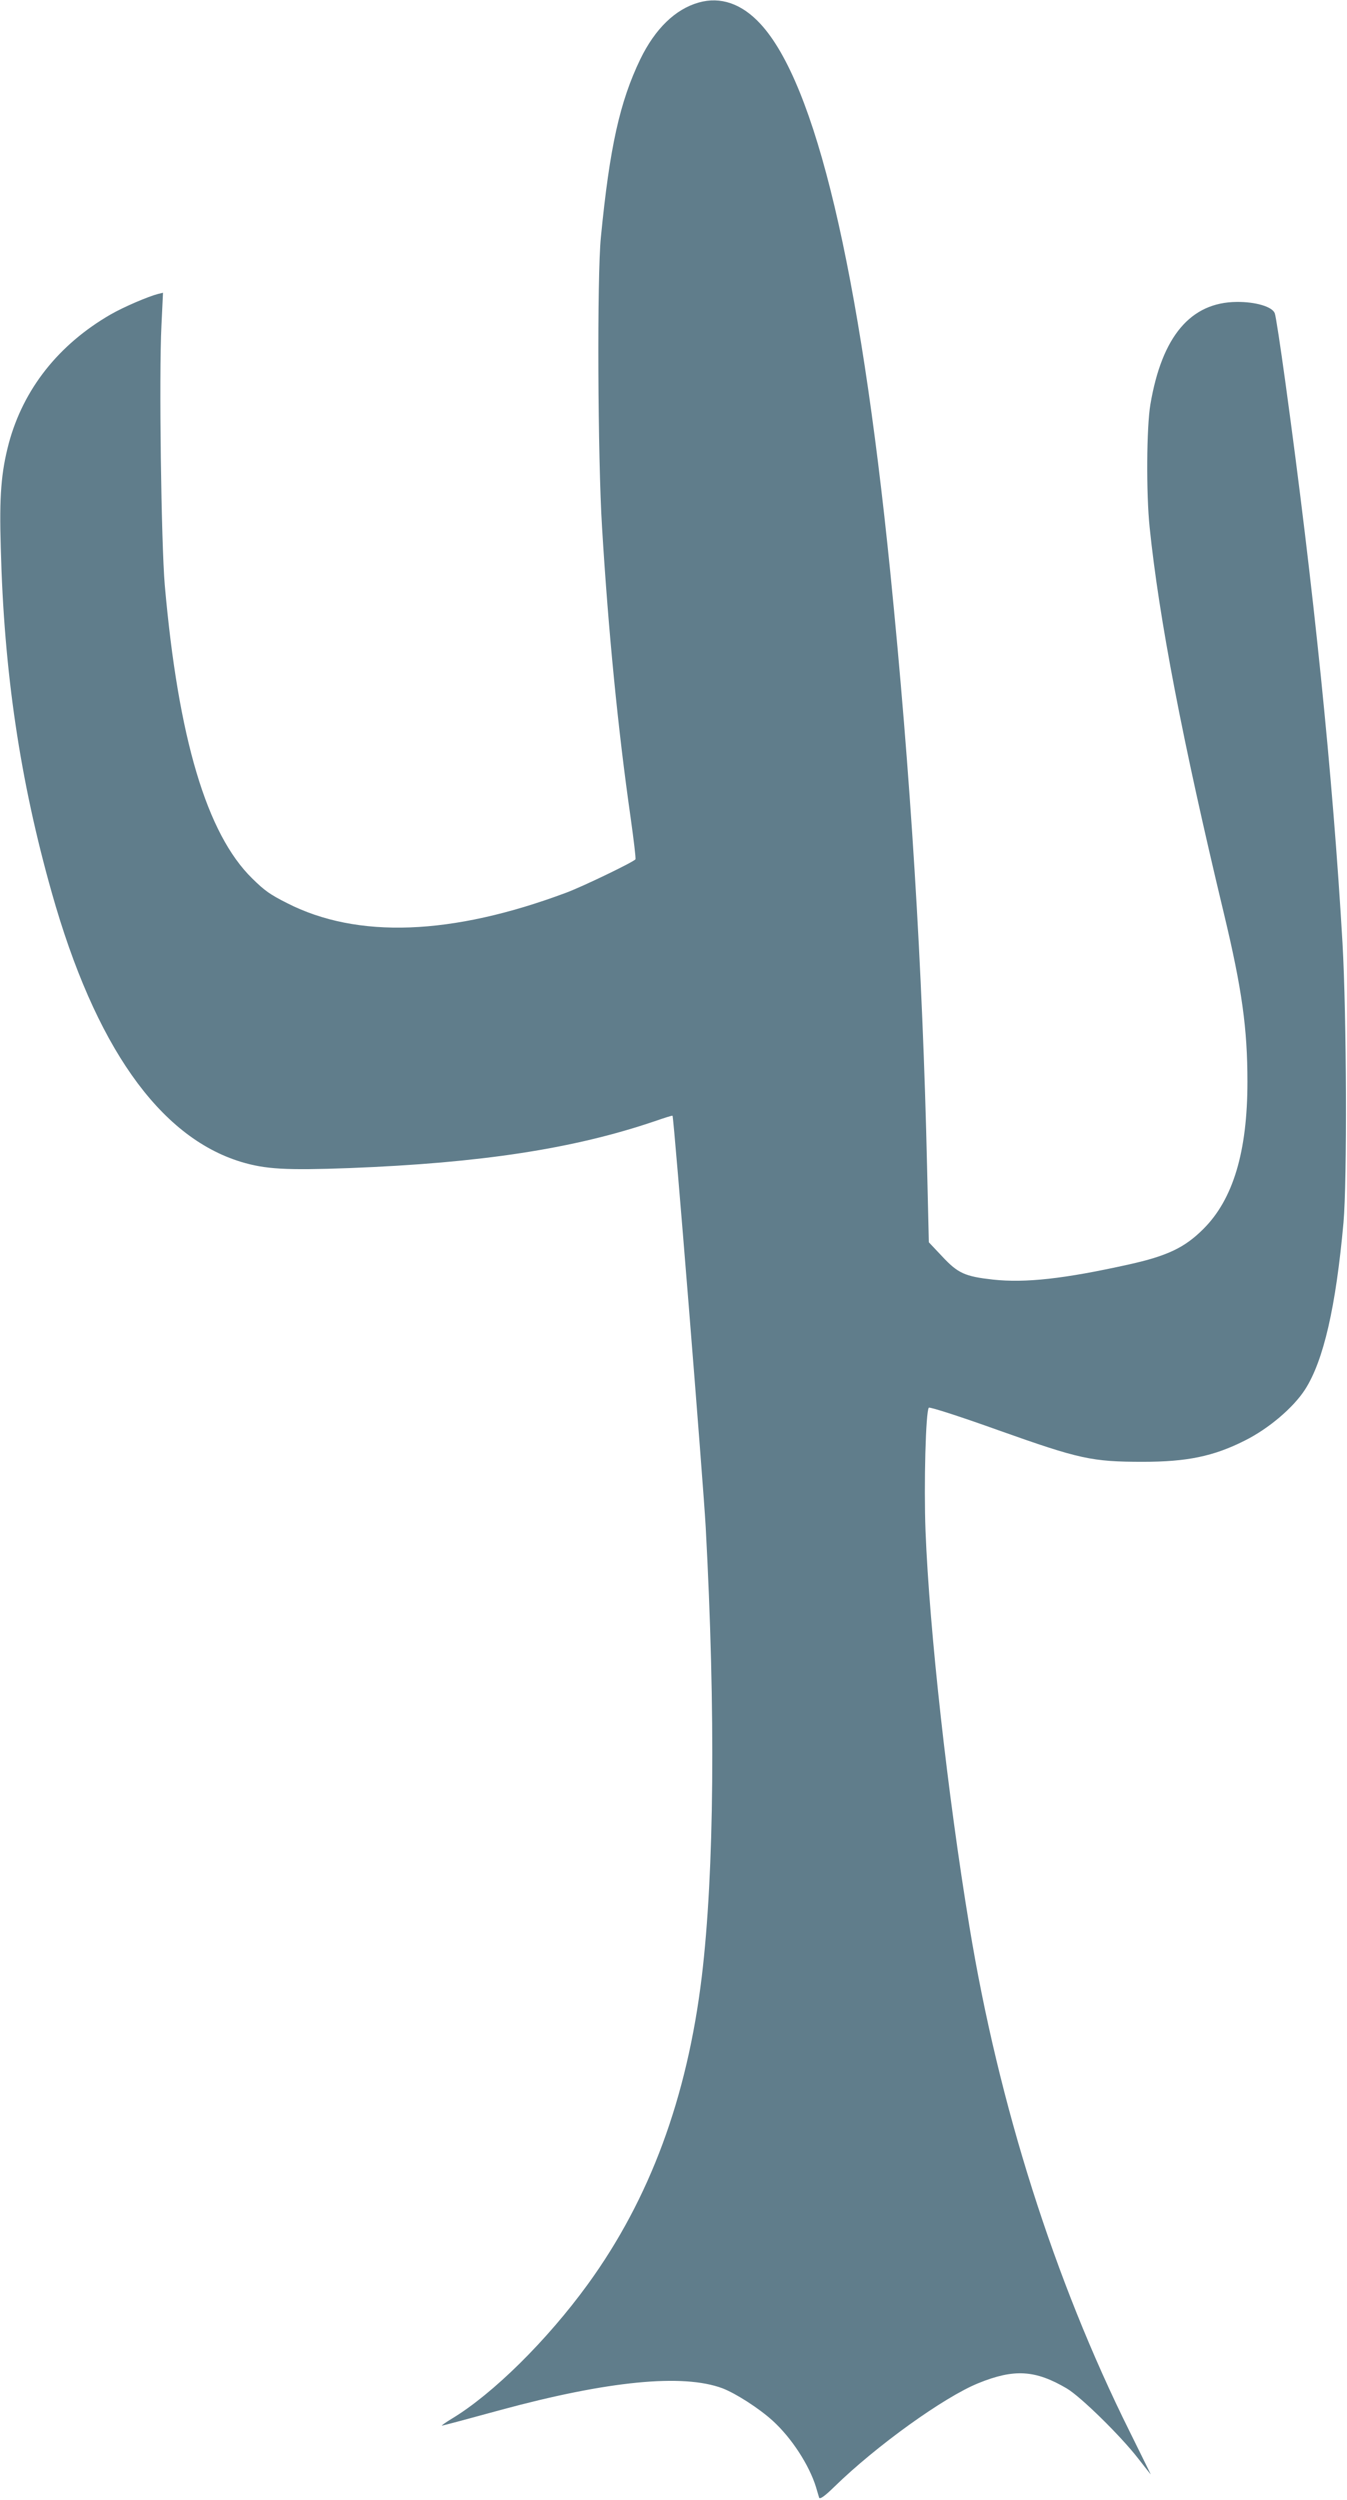 <?xml version="1.0" standalone="no"?>
<!DOCTYPE svg PUBLIC "-//W3C//DTD SVG 20010904//EN"
 "http://www.w3.org/TR/2001/REC-SVG-20010904/DTD/svg10.dtd">
<svg version="1.0" xmlns="http://www.w3.org/2000/svg"
 width="690pt" height="1280pt" viewBox="0 0 690 1280"
 preserveAspectRatio="xMidYMid meet">
<g transform="translate(0,1280) scale(0.1,-0.1)"
fill="#607d8b" stroke="none">
<path d="M3579 12787 c-120 -34 -223 -134 -299 -290 -105 -218 -157 -451 -202
-912 -20 -199 -16 -1135 6 -1485 32 -530 82 -1038 146 -1484 16 -115 28 -212
25 -216 -8 -13 -269 -139 -355 -171 -586 -219 -1070 -237 -1430 -53 -87 44
-114 63 -178 126 -233 228 -379 718 -448 1503 -18 213 -30 1071 -17 1328 l8
168 -25 -6 c-51 -13 -177 -67 -243 -105 -267 -154 -447 -382 -522 -660 -39
-149 -49 -267 -41 -535 16 -636 99 -1192 261 -1765 221 -784 550 -1251 969
-1379 125 -38 231 -44 556 -32 674 26 1149 99 1564 240 49 17 90 30 91 28 7
-7 158 -1887 170 -2107 51 -949 44 -1765 -20 -2300 -75 -622 -266 -1138 -583
-1575 -209 -288 -488 -564 -700 -691 -31 -19 -52 -34 -48 -34 5 0 140 36 300
80 550 149 934 187 1137 111 68 -26 188 -103 257 -166 97 -88 187 -227 222
-340 6 -22 14 -46 16 -54 3 -10 28 7 77 55 216 211 563 460 738 531 184 75
293 68 454 -27 71 -42 275 -242 365 -358 35 -45 64 -82 65 -82 0 0 -49 100
-110 223 -384 772 -669 1668 -819 2582 -112 677 -205 1517 -225 2025 -9 238 1
616 17 632 5 5 166 -47 358 -116 414 -147 476 -161 739 -161 225 0 361 28 520
108 123 61 250 169 310 262 95 148 158 423 197 855 19 216 16 1058 -5 1430
-50 863 -148 1820 -293 2875 -25 182 -49 340 -54 351 -13 34 -99 59 -195 58
-236 -2 -383 -176 -442 -524 -20 -116 -22 -458 -4 -630 48 -466 168 -1092 381
-1980 92 -384 120 -586 120 -859 0 -357 -73 -602 -226 -754 -95 -95 -184 -138
-384 -182 -328 -73 -528 -95 -693 -77 -144 16 -180 32 -261 119 l-68 72 -9
383 c-23 1022 -85 2020 -189 3053 -156 1546 -382 2498 -665 2803 -95 103 -204
141 -316 109z"/>
</g>
</svg>

